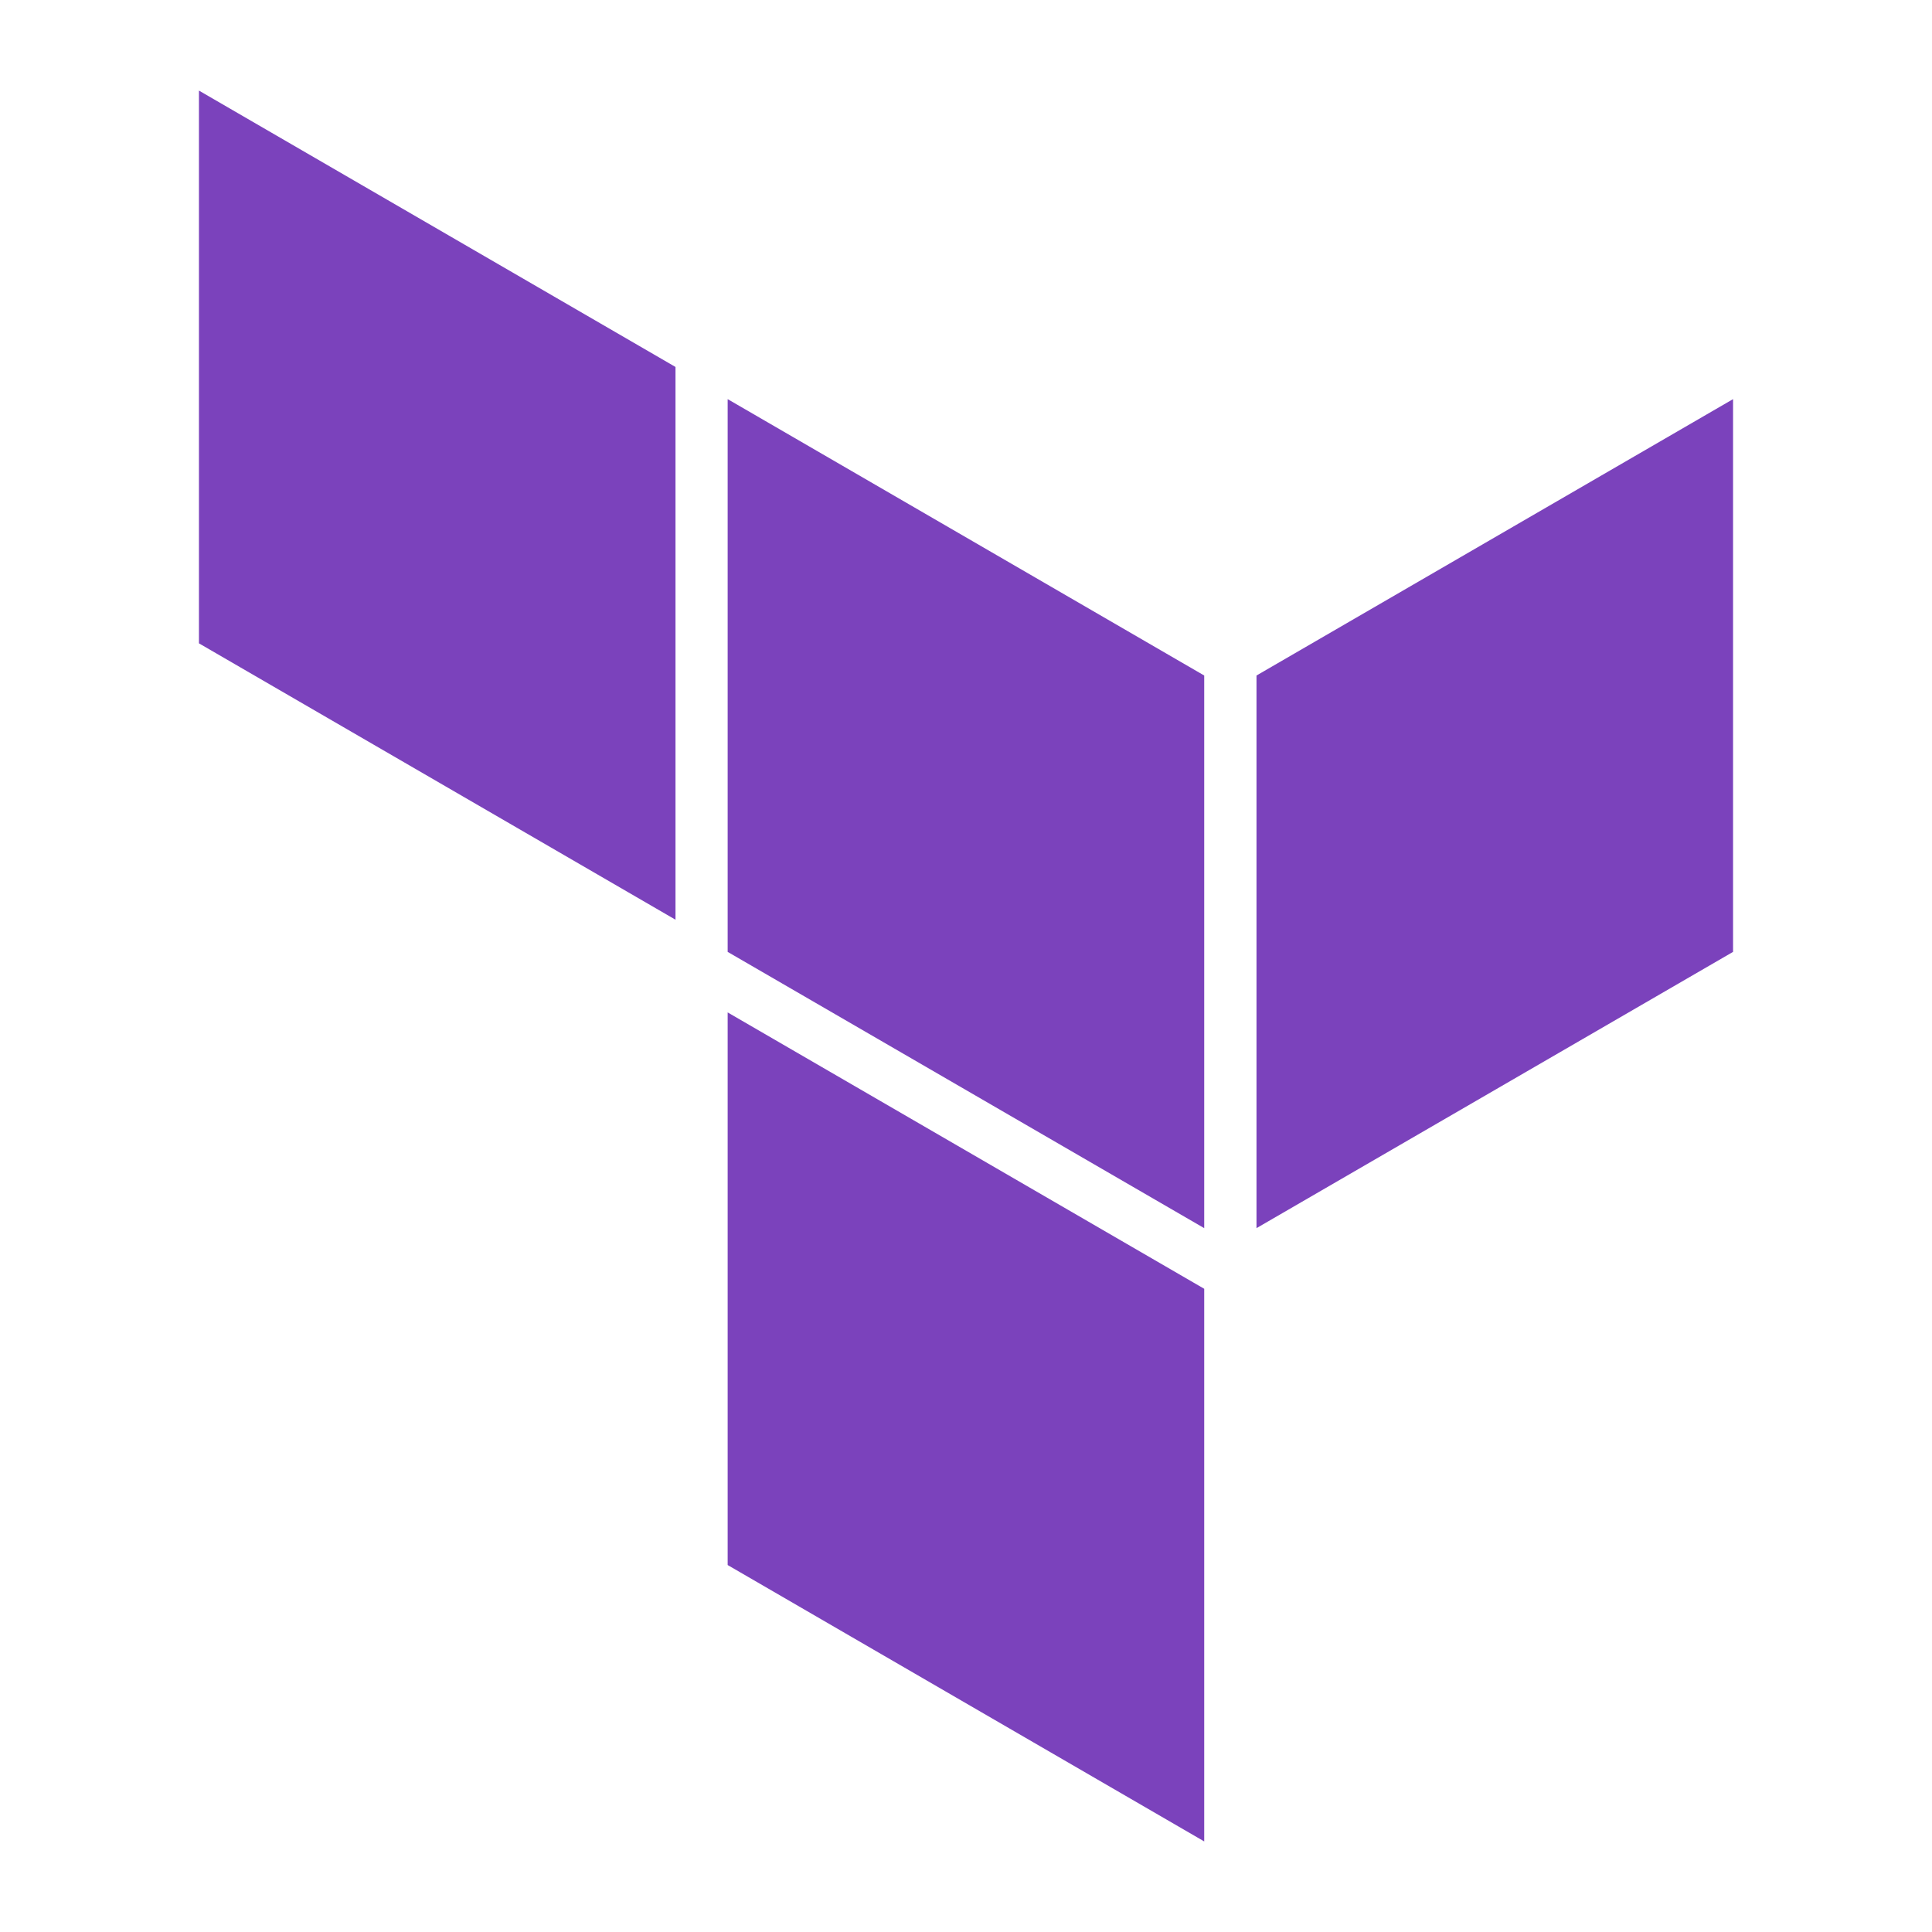 <?xml version="1.0" encoding="UTF-8" standalone="no"?><!-- Generator: Gravit.io --><svg xmlns="http://www.w3.org/2000/svg" xmlns:xlink="http://www.w3.org/1999/xlink" style="isolation:isolate" viewBox="0 0 244 244" width="244pt" height="244pt"><defs><clipPath id="_clipPath_QtxyyNH7UAZoKWM5jZKi3AOnmFOMX4Vg"><rect width="244" height="244"/></clipPath></defs><g clip-path="url(#_clipPath_QtxyyNH7UAZoKWM5jZKi3AOnmFOMX4Vg)"><path d=" M 91.899 50.408 L 152.085 85.313 L 152.085 155.107 L 91.899 120.217 L 91.899 50.408 L 91.899 50.408 Z " fill-rule="evenodd" fill="rgb(123,66,188)"/><path d=" M 158.688 85.313 L 158.688 155.107 L 218.875 120.217 L 218.875 50.408 L 158.688 85.313 L 158.688 85.313 Z " fill-rule="evenodd" fill="rgb(123,66,188)"/><path d=" M 25.125 11.44 L 25.125 81.249 L 85.311 116.154 L 85.311 46.345 L 25.125 11.44 L 25.125 11.44 Z " fill-rule="evenodd" fill="rgb(123,66,188)"/><path d=" M 91.899 197.655 L 152.085 232.56 L 152.085 163.233 L 152.085 162.766 L 91.899 127.862 L 91.899 197.655 L 91.899 197.655 Z " fill-rule="evenodd" fill="rgb(123,66,188)"/></g></svg>
